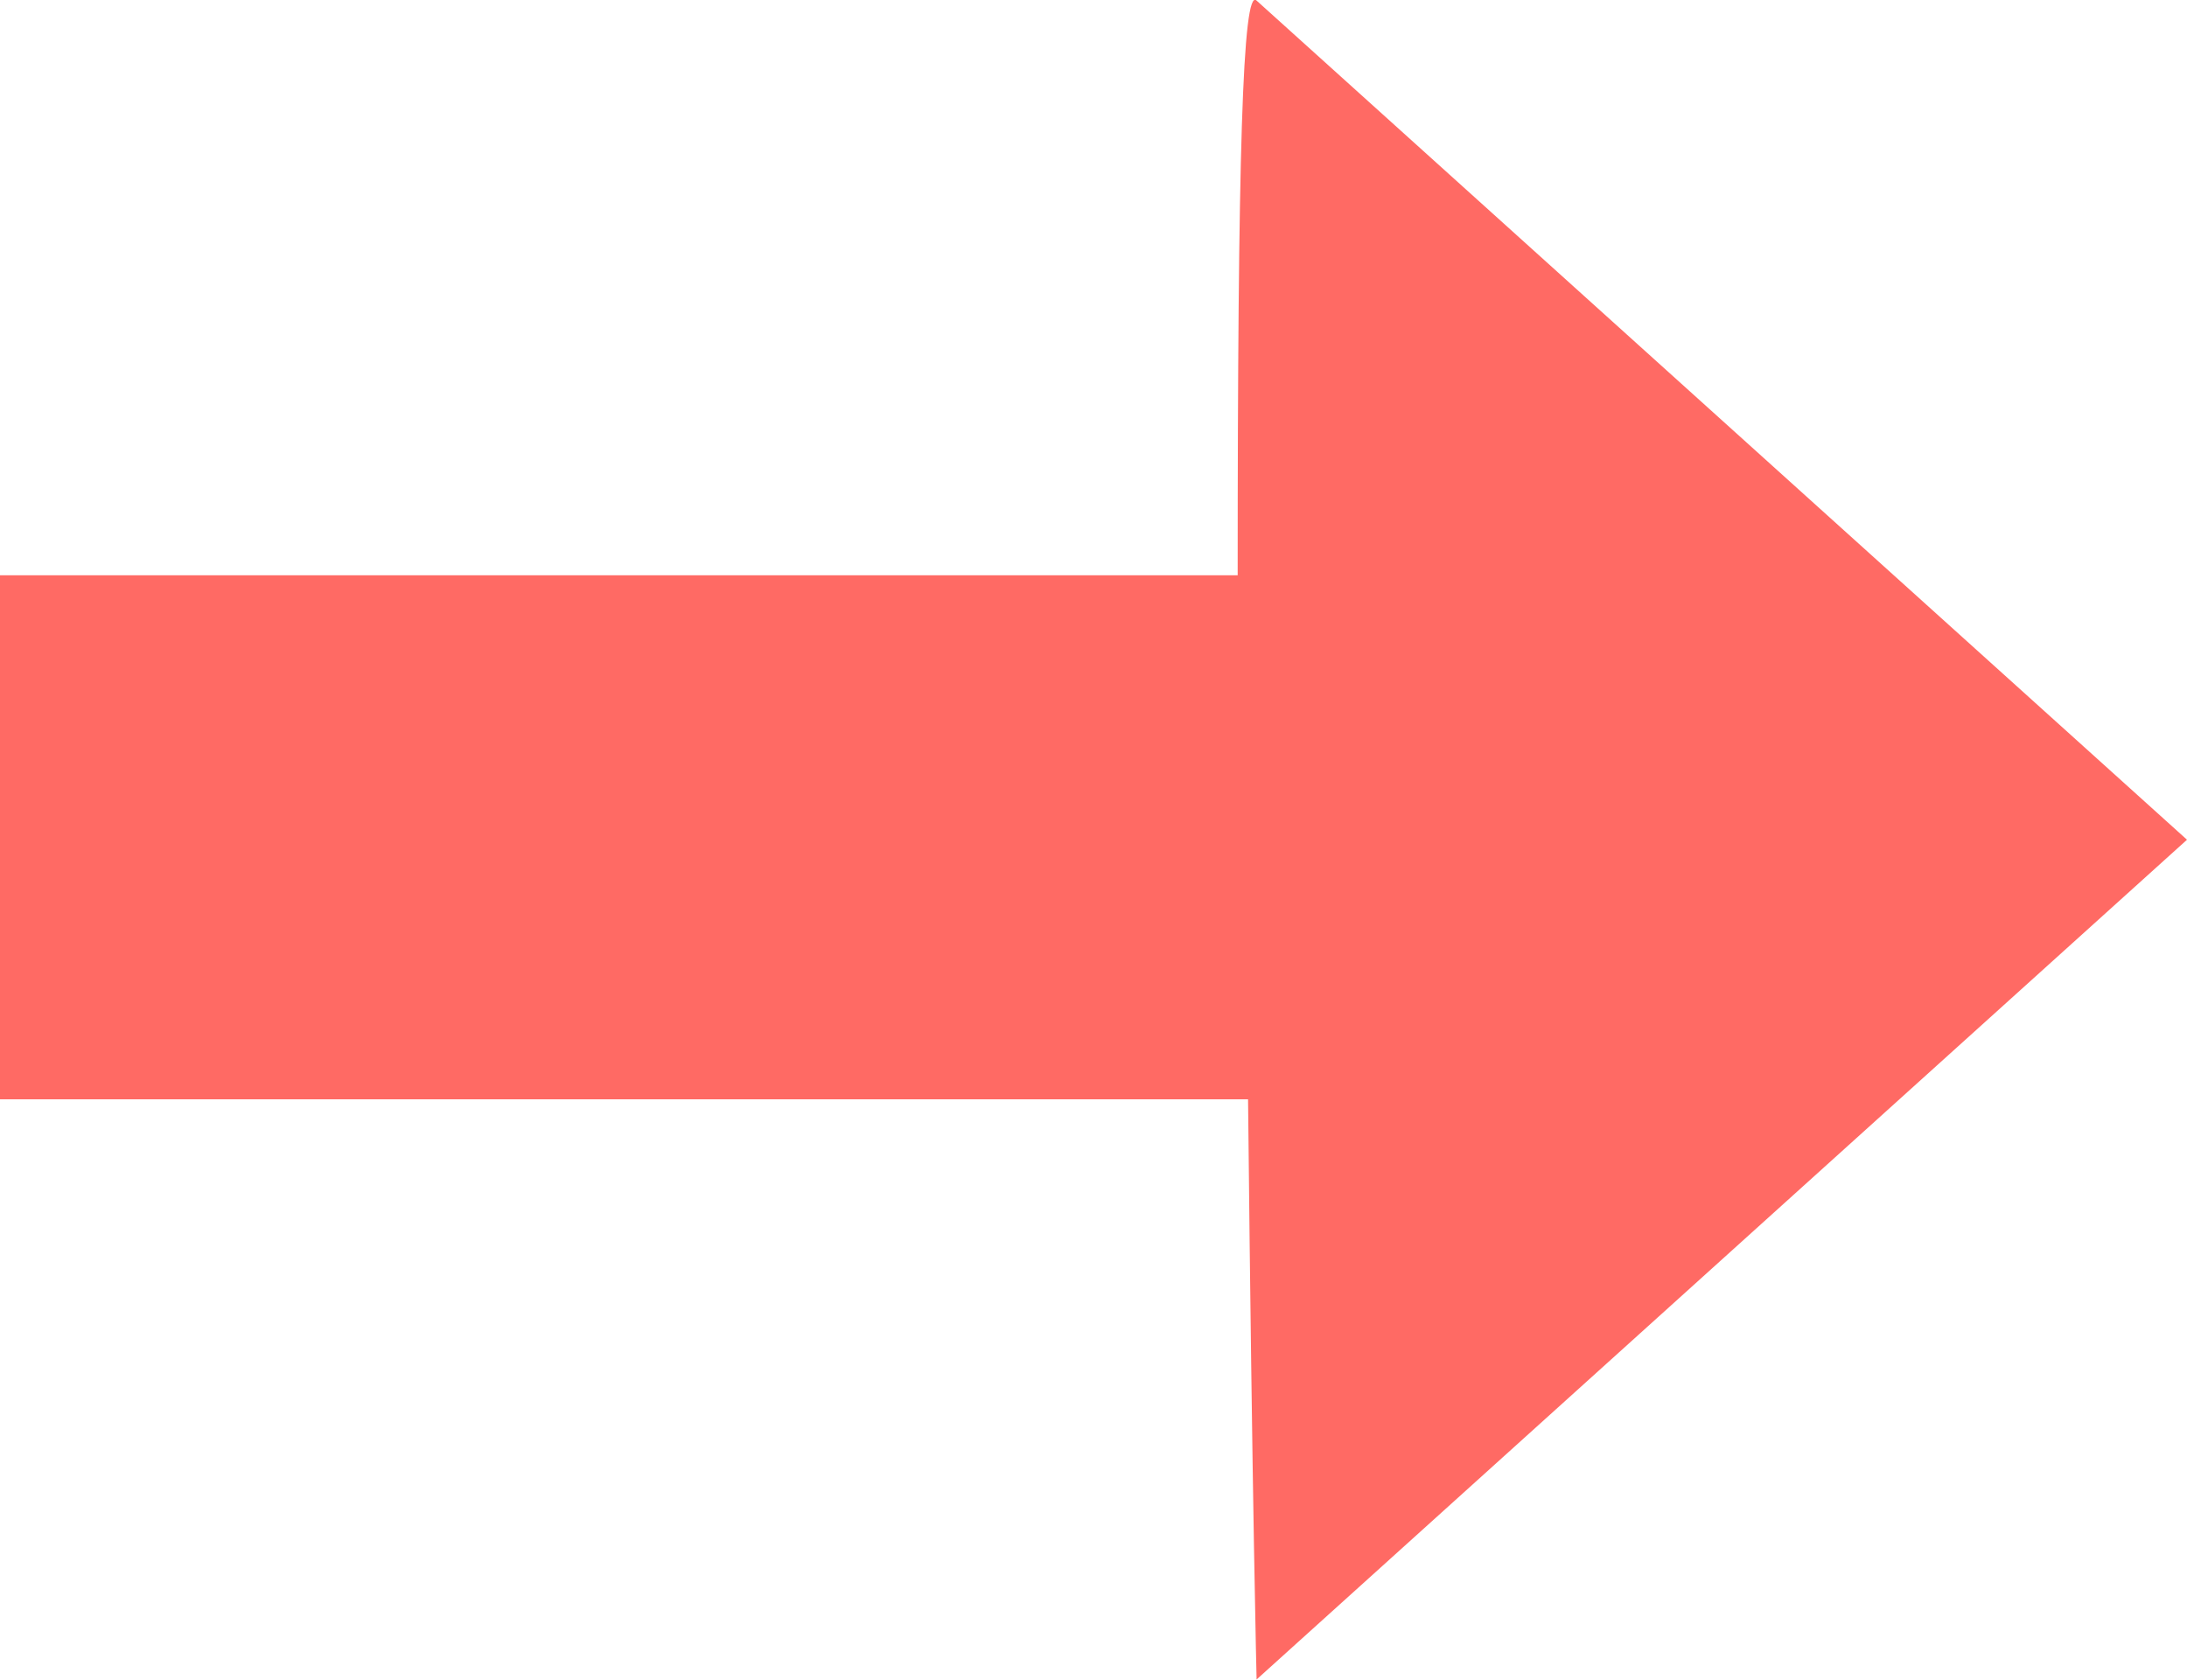 <?xml version="1.0" encoding="UTF-8"?><svg id="_レイヤー_2" xmlns="http://www.w3.org/2000/svg" viewBox="0 0 35.8 27.51"><defs><style>.cls-1{fill:#ff6a64;stroke-width:0px;}</style></defs><g id="_レイヤー_1-2"><path class="cls-1" d="m20.57.01c-.23-.23-.31,2.55-.31,9.41H0v8.58h20.43c.07,6.76.14,9.5.14,9.5l15.23-13.75L20.57.01Z"/></g></svg>